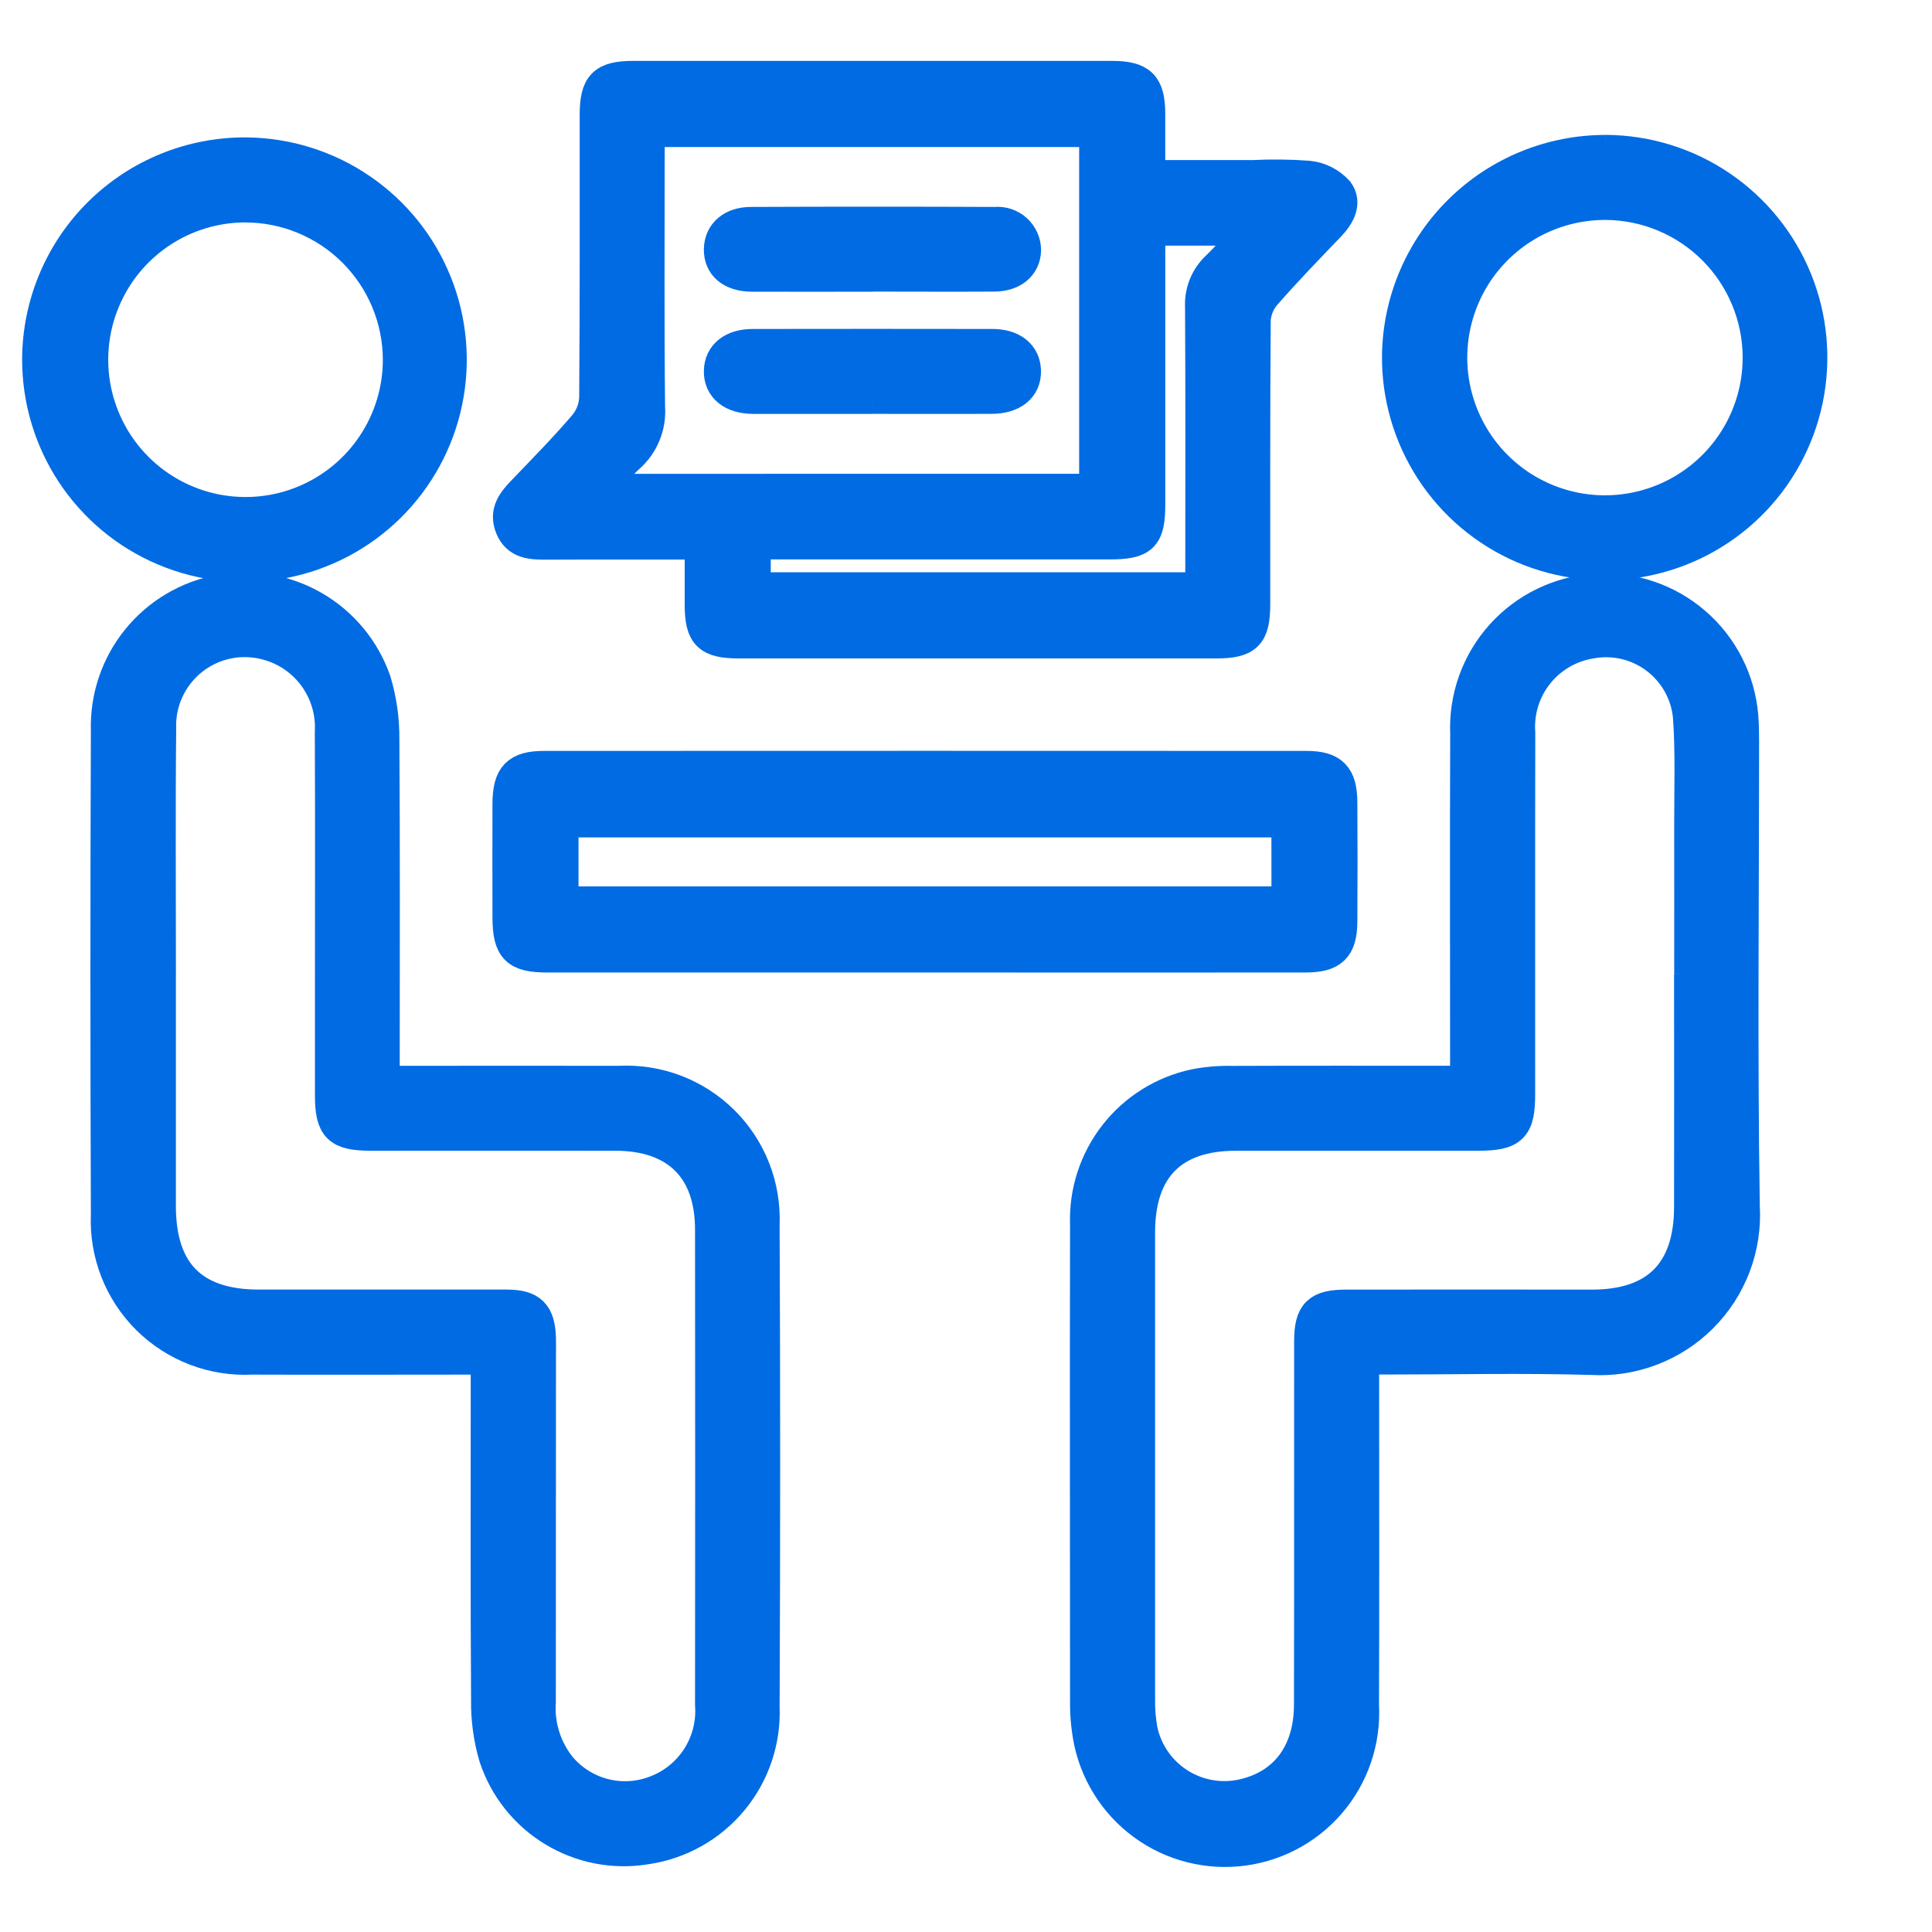 <svg width="100" height="100" viewBox="0 0 100 100" fill="none" xmlns="http://www.w3.org/2000/svg">
<g clip-path="url(#clip0_1032_443)">
<path d="M25.223 70.3H24.045C20.382 70.3 16.718 70.314 13.054 70.3C12.061 70.353 11.068 70.198 10.139 69.845C9.21 69.491 8.365 68.947 7.658 68.248C6.952 67.548 6.4 66.708 6.037 65.782C5.675 64.857 5.51 63.865 5.554 62.872C5.521 54.517 5.521 46.161 5.554 37.806C5.503 36.108 6.062 34.447 7.129 33.125C8.196 31.802 9.701 30.905 11.371 30.596C13.042 30.286 14.768 30.584 16.238 31.435C17.709 32.287 18.826 33.636 19.388 35.24C19.685 36.221 19.831 37.242 19.821 38.268C19.861 43.763 19.84 49.258 19.84 54.754V56.016H20.969C24.669 56.016 28.36 56.006 32.056 56.016C33.04 55.965 34.024 56.12 34.945 56.471C35.866 56.822 36.703 57.361 37.404 58.053C38.105 58.746 38.653 59.578 39.015 60.494C39.376 61.411 39.542 62.393 39.503 63.378C39.541 71.701 39.541 80.025 39.503 88.348C39.575 90.103 38.992 91.822 37.868 93.172C36.745 94.522 35.16 95.406 33.421 95.654C31.772 95.924 30.082 95.596 28.654 94.729C27.226 93.863 26.155 92.515 25.633 90.928C25.353 89.975 25.218 88.986 25.233 87.994C25.196 82.531 25.215 77.068 25.215 71.604V70.304M8.254 50.37C8.254 54.389 8.254 58.407 8.254 62.425C8.254 65.872 9.966 67.597 13.392 67.598C17.668 67.598 21.943 67.598 26.219 67.598C27.475 67.598 27.887 68.02 27.927 69.274C27.935 69.531 27.927 69.788 27.927 70.046C27.927 76.057 27.925 82.069 27.921 88.08C27.834 89.311 28.218 90.53 28.994 91.49C29.58 92.181 30.365 92.675 31.242 92.903C32.119 93.132 33.045 93.084 33.894 92.766C34.809 92.433 35.591 91.811 36.12 90.993C36.649 90.175 36.896 89.207 36.825 88.236C36.834 80.036 36.834 71.839 36.825 63.644C36.825 60.472 35.039 58.714 31.847 58.712C27.636 58.708 23.424 58.708 19.213 58.712C17.526 58.712 17.154 58.347 17.151 56.697C17.148 54.768 17.148 52.84 17.151 50.911C17.151 46.571 17.165 42.231 17.145 37.891C17.202 36.853 16.897 35.828 16.281 34.99C15.665 34.153 14.777 33.556 13.769 33.302C13.104 33.13 12.408 33.115 11.737 33.26C11.066 33.405 10.438 33.705 9.903 34.136C9.369 34.567 8.943 35.117 8.659 35.742C8.375 36.368 8.241 37.051 8.269 37.737C8.227 41.948 8.258 46.159 8.256 50.371" fill="#016BE3"/>
<path d="M25.223 70.3H24.045C20.382 70.3 16.718 70.314 13.054 70.3C12.061 70.353 11.068 70.198 10.139 69.845C9.21 69.491 8.365 68.947 7.658 68.248C6.952 67.548 6.4 66.708 6.037 65.782C5.675 64.857 5.51 63.865 5.554 62.872C5.521 54.517 5.521 46.161 5.554 37.806C5.503 36.108 6.062 34.447 7.129 33.125C8.196 31.802 9.701 30.905 11.371 30.596C13.042 30.286 14.768 30.584 16.238 31.435C17.709 32.287 18.826 33.636 19.388 35.24C19.685 36.221 19.831 37.242 19.821 38.268C19.861 43.763 19.84 49.258 19.84 54.754V56.016H20.969C24.669 56.016 28.36 56.006 32.056 56.016C33.04 55.965 34.024 56.12 34.945 56.471C35.866 56.822 36.703 57.361 37.404 58.053C38.105 58.746 38.653 59.578 39.015 60.494C39.376 61.411 39.542 62.393 39.503 63.378C39.541 71.701 39.541 80.025 39.503 88.348C39.575 90.103 38.992 91.822 37.868 93.172C36.745 94.522 35.16 95.406 33.421 95.654C31.772 95.924 30.082 95.596 28.654 94.729C27.226 93.863 26.155 92.515 25.633 90.928C25.353 89.975 25.218 88.986 25.233 87.994C25.196 82.531 25.215 77.068 25.215 71.604V70.304M8.254 50.37C8.254 54.389 8.254 58.407 8.254 62.425C8.254 65.872 9.966 67.597 13.392 67.598C17.668 67.598 21.943 67.598 26.219 67.598C27.475 67.598 27.887 68.02 27.927 69.274C27.935 69.531 27.927 69.788 27.927 70.046C27.927 76.057 27.925 82.069 27.921 88.08C27.834 89.311 28.218 90.53 28.994 91.49C29.58 92.181 30.365 92.675 31.242 92.903C32.119 93.132 33.045 93.084 33.894 92.766C34.809 92.433 35.591 91.811 36.12 90.993C36.649 90.175 36.896 89.207 36.825 88.236C36.834 80.036 36.834 71.839 36.825 63.644C36.825 60.472 35.039 58.714 31.847 58.712C27.636 58.708 23.424 58.708 19.213 58.712C17.526 58.712 17.154 58.347 17.151 56.697C17.148 54.768 17.148 52.84 17.151 50.911C17.151 46.571 17.165 42.231 17.145 37.891C17.202 36.853 16.897 35.828 16.281 34.99C15.665 34.153 14.777 33.556 13.769 33.302C13.104 33.13 12.408 33.115 11.737 33.26C11.066 33.405 10.438 33.705 9.903 34.136C9.369 34.567 8.943 35.117 8.659 35.742C8.375 36.368 8.241 37.051 8.269 37.737C8.227 41.948 8.258 46.159 8.256 50.371" stroke="#016BE3" stroke-width="1.7"/>
<path d="M75.906 56.012V54.76C75.906 49.167 75.89 43.574 75.912 37.982C75.83 36.114 76.484 34.288 77.733 32.897C78.983 31.506 80.729 30.66 82.595 30.542C84.461 30.424 86.299 31.043 87.714 32.266C89.129 33.489 90.007 35.218 90.161 37.082C90.191 37.498 90.201 37.917 90.201 38.334C90.201 46.37 90.112 54.406 90.237 62.44C90.3 63.492 90.14 64.546 89.765 65.531C89.391 66.516 88.812 67.411 88.066 68.156C87.32 68.9 86.424 69.478 85.438 69.85C84.452 70.223 83.398 70.382 82.346 70.316C78.813 70.216 75.275 70.295 71.74 70.295H70.534V71.478C70.534 77.071 70.55 82.663 70.527 88.256C70.63 90.104 70.01 91.919 68.8 93.319C67.589 94.718 65.882 95.592 64.038 95.756C62.195 95.92 60.36 95.362 58.921 94.198C57.482 93.034 56.552 91.357 56.327 89.52C56.273 89.138 56.243 88.754 56.236 88.368C56.236 80.043 56.215 71.718 56.236 63.394C56.171 61.722 56.7 60.081 57.728 58.761C58.756 57.441 60.218 56.527 61.855 56.181C62.485 56.059 63.126 56.005 63.768 56.02C67.432 56.006 71.096 56.013 74.76 56.013L75.906 56.012ZM87.506 50.421C87.506 47.821 87.511 45.213 87.506 42.61C87.506 40.778 87.569 38.94 87.443 37.116C87.39 36.514 87.211 35.93 86.918 35.401C86.625 34.872 86.225 34.411 85.743 34.046C85.261 33.681 84.708 33.421 84.12 33.283C83.532 33.145 82.921 33.132 82.327 33.244C81.234 33.421 80.247 34 79.56 34.869C78.873 35.737 78.537 36.831 78.616 37.935C78.602 44.171 78.616 50.408 78.61 56.644C78.61 58.359 78.248 58.712 76.503 58.713C72.324 58.713 68.145 58.713 63.966 58.713C60.666 58.713 58.938 60.452 58.937 63.785C58.934 71.852 58.934 79.92 58.937 87.991C58.931 88.505 58.973 89.018 59.062 89.524C59.294 90.653 59.959 91.646 60.916 92.29C61.872 92.933 63.043 93.176 64.176 92.965C66.476 92.517 67.82 90.803 67.826 88.234C67.84 81.965 67.826 75.697 67.834 69.429C67.834 67.989 68.234 67.602 69.676 67.6C73.919 67.595 78.163 67.595 82.406 67.6C85.758 67.6 87.496 65.851 87.499 62.477C87.504 58.459 87.504 54.441 87.499 50.422" fill="#016BE3"/>
<path d="M87.506 50.421C87.506 47.821 87.511 45.213 87.506 42.61C87.506 40.778 87.569 38.94 87.443 37.116C87.39 36.514 87.211 35.93 86.918 35.401C86.625 34.872 86.225 34.411 85.743 34.046C85.261 33.681 84.708 33.421 84.12 33.283C83.532 33.145 82.921 33.132 82.327 33.244C81.234 33.421 80.247 34 79.56 34.869C78.873 35.737 78.537 36.831 78.616 37.935C78.602 44.171 78.616 50.408 78.61 56.644C78.61 58.359 78.248 58.712 76.503 58.713C72.324 58.713 68.145 58.713 63.966 58.713C60.666 58.713 58.938 60.452 58.937 63.785C58.934 71.852 58.934 79.92 58.937 87.991C58.931 88.505 58.973 89.018 59.062 89.524C59.294 90.653 59.959 91.646 60.916 92.29C61.872 92.933 63.043 93.176 64.176 92.965C66.476 92.517 67.82 90.803 67.826 88.234C67.84 81.965 67.826 75.697 67.834 69.429C67.834 67.989 68.234 67.602 69.676 67.6C73.919 67.595 78.163 67.595 82.406 67.6C85.758 67.6 87.496 65.851 87.499 62.477C87.504 58.459 87.504 54.441 87.499 50.422M75.906 56.012V54.76C75.906 49.167 75.89 43.574 75.912 37.982C75.83 36.114 76.484 34.288 77.733 32.897C78.983 31.506 80.729 30.66 82.595 30.542C84.461 30.424 86.299 31.043 87.714 32.266C89.129 33.489 90.007 35.218 90.161 37.082C90.191 37.498 90.201 37.917 90.201 38.334C90.201 46.37 90.112 54.406 90.237 62.44C90.3 63.492 90.14 64.546 89.765 65.531C89.391 66.516 88.812 67.411 88.066 68.156C87.32 68.9 86.424 69.478 85.438 69.85C84.452 70.223 83.398 70.382 82.346 70.316C78.813 70.216 75.275 70.295 71.74 70.295H70.534V71.478C70.534 77.071 70.55 82.663 70.527 88.256C70.63 90.104 70.01 91.919 68.8 93.319C67.589 94.718 65.882 95.592 64.038 95.756C62.195 95.92 60.36 95.362 58.921 94.198C57.482 93.034 56.552 91.357 56.327 89.52C56.273 89.138 56.243 88.754 56.236 88.368C56.236 80.043 56.215 71.718 56.236 63.394C56.171 61.722 56.7 60.081 57.728 58.761C58.756 57.441 60.218 56.527 61.855 56.181C62.485 56.059 63.126 56.005 63.768 56.02C67.432 56.006 71.096 56.013 74.76 56.013L75.906 56.012Z" stroke="#016BE3" stroke-width="1.7"/>
<path d="M36.289 28.114C33.507 28.114 30.876 28.106 28.245 28.119C27.506 28.119 26.797 28.088 26.472 27.284C26.147 26.48 26.606 25.95 27.118 25.417C28.187 24.306 29.269 23.203 30.27 22.032C30.606 21.63 30.802 21.131 30.828 20.608C30.868 15.724 30.851 10.84 30.854 5.956C30.854 4.412 31.254 4.003 32.777 4.002C41.035 4.002 49.293 4.002 57.551 4.002C59.03 4.002 59.457 4.428 59.463 5.875C59.463 6.926 59.463 7.975 59.463 9.136H64.845C65.807 9.087 66.772 9.098 67.733 9.17C68.308 9.233 68.839 9.505 69.226 9.935C69.643 10.508 69.285 11.145 68.801 11.651C67.668 12.835 66.524 14.011 65.45 15.246C65.132 15.623 64.946 16.093 64.922 16.586C64.885 21.47 64.9 26.354 64.898 31.238C64.898 32.858 64.529 33.231 62.92 33.231C54.694 33.231 46.468 33.231 38.243 33.231C36.681 33.231 36.293 32.842 36.289 31.31C36.289 30.288 36.289 29.266 36.289 28.11M56.707 25.372V6.76H33.554V7.854C33.554 12.254 33.527 16.663 33.574 21.066C33.609 21.544 33.534 22.024 33.354 22.468C33.174 22.913 32.895 23.31 32.537 23.629C31.985 24.129 31.514 24.717 30.906 25.375L56.707 25.372ZM59.465 11.864V12.997C59.465 17.366 59.465 21.736 59.465 26.106C59.465 27.775 59.123 28.106 57.422 28.106H39.044V30.47H62.2V29.388C62.2 24.888 62.214 20.388 62.188 15.894C62.167 15.511 62.23 15.128 62.373 14.772C62.517 14.416 62.736 14.096 63.016 13.834C63.616 13.254 64.163 12.611 64.853 11.867L59.465 11.864Z" fill="#016BE3"/>
<path d="M36.289 28.114C33.507 28.114 30.876 28.106 28.245 28.119C27.506 28.119 26.797 28.088 26.472 27.284C26.147 26.48 26.606 25.95 27.118 25.417C28.187 24.306 29.269 23.203 30.27 22.032C30.606 21.63 30.802 21.131 30.828 20.608C30.868 15.724 30.851 10.84 30.854 5.956C30.854 4.412 31.254 4.003 32.777 4.002C41.035 4.002 49.293 4.002 57.551 4.002C59.03 4.002 59.457 4.428 59.463 5.875C59.463 6.926 59.463 7.975 59.463 9.136H64.845C65.807 9.087 66.772 9.098 67.733 9.17C68.308 9.233 68.839 9.505 69.226 9.935C69.643 10.508 69.285 11.145 68.801 11.651C67.668 12.835 66.524 14.011 65.45 15.246C65.132 15.623 64.946 16.093 64.922 16.586C64.885 21.47 64.9 26.354 64.898 31.238C64.898 32.858 64.529 33.231 62.92 33.231C54.694 33.231 46.468 33.231 38.243 33.231C36.681 33.231 36.293 32.842 36.289 31.31C36.289 30.288 36.289 29.266 36.289 28.11M56.707 25.372V6.76H33.554V7.854C33.554 12.254 33.527 16.663 33.574 21.066C33.609 21.544 33.534 22.024 33.354 22.468C33.174 22.913 32.895 23.31 32.537 23.629C31.985 24.129 31.514 24.717 30.906 25.375L56.707 25.372ZM59.465 11.864V12.997C59.465 17.366 59.465 21.736 59.465 26.106C59.465 27.775 59.123 28.106 57.422 28.106H39.044V30.47H62.2V29.388C62.2 24.888 62.214 20.388 62.188 15.894C62.167 15.511 62.23 15.128 62.373 14.772C62.517 14.416 62.736 14.096 63.016 13.834C63.616 13.254 64.163 12.611 64.853 11.867L59.465 11.864Z" stroke="#016BE3" stroke-width="1.7"/>
<path d="M47.907 49.487C41.381 49.487 34.855 49.487 28.328 49.487C26.742 49.487 26.344 49.087 26.34 47.487C26.335 45.526 26.335 43.564 26.34 41.603C26.347 40.179 26.78 39.718 28.164 39.717C41.313 39.711 54.463 39.711 67.612 39.717C68.95 39.717 69.398 40.183 69.406 41.536C69.419 43.593 69.419 45.651 69.406 47.709C69.396 49.043 68.934 49.485 67.582 49.486C61.023 49.49 54.465 49.49 47.906 49.486M66.657 42.493H29.094V46.731H66.66L66.657 42.493Z" fill="#016BE3"/>
<path d="M47.907 49.487C41.381 49.487 34.855 49.487 28.328 49.487C26.742 49.487 26.344 49.087 26.34 47.487C26.335 45.526 26.335 43.564 26.34 41.603C26.347 40.179 26.78 39.718 28.164 39.717C41.313 39.711 54.463 39.711 67.612 39.717C68.95 39.717 69.398 40.183 69.406 41.536C69.419 43.593 69.419 45.651 69.406 47.709C69.396 49.043 68.934 49.485 67.582 49.486C61.023 49.49 54.465 49.49 47.906 49.486M66.657 42.493H29.094V46.731H66.66L66.657 42.493Z" stroke="#016BE3" stroke-width="1.7"/>
<path d="M83.107 7.831C85.223 7.841 87.288 8.479 89.04 9.665C90.792 10.851 92.153 12.531 92.949 14.491C93.745 16.451 93.94 18.604 93.51 20.676C93.08 22.747 92.045 24.645 90.534 26.127C89.024 27.609 87.108 28.608 85.029 28.999C82.949 29.39 80.801 29.154 78.856 28.322C76.91 27.489 75.257 26.097 74.104 24.323C72.951 22.548 72.352 20.472 72.382 18.356C72.432 15.546 73.585 12.868 75.591 10.9C77.598 8.931 80.297 7.83 83.108 7.834M83.138 10.534C81.556 10.521 80.007 10.979 78.686 11.849C77.365 12.719 76.332 13.962 75.719 15.42C75.106 16.878 74.941 18.485 75.243 20.038C75.546 21.59 76.304 23.018 77.42 24.139C78.535 25.259 79.959 26.023 81.51 26.333C83.061 26.643 84.67 26.485 86.131 25.878C87.591 25.272 88.839 24.245 89.715 22.928C90.591 21.611 91.056 20.064 91.05 18.482C91.04 16.383 90.205 14.373 88.724 12.885C87.244 11.398 85.237 10.553 83.138 10.534Z" fill="#016BE3"/>
<path d="M83.107 7.831C85.223 7.841 87.288 8.479 89.04 9.665C90.792 10.851 92.153 12.531 92.949 14.491C93.745 16.451 93.94 18.604 93.51 20.676C93.08 22.747 92.045 24.645 90.534 26.127C89.024 27.609 87.108 28.608 85.029 28.999C82.949 29.39 80.801 29.154 78.856 28.322C76.91 27.489 75.257 26.097 74.104 24.323C72.951 22.548 72.352 20.472 72.382 18.356C72.432 15.546 73.585 12.868 75.591 10.9C77.598 8.931 80.297 7.83 83.108 7.834M83.138 10.534C81.556 10.521 80.007 10.979 78.686 11.849C77.365 12.719 76.332 13.962 75.719 15.42C75.106 16.878 74.941 18.485 75.243 20.038C75.546 21.59 76.304 23.018 77.42 24.139C78.535 25.259 79.959 26.023 81.51 26.333C83.061 26.643 84.67 26.485 86.131 25.878C87.591 25.272 88.839 24.245 89.715 22.928C90.591 21.611 91.056 20.064 91.05 18.482C91.04 16.383 90.205 14.373 88.724 12.885C87.244 11.398 85.237 10.553 83.138 10.534Z" stroke="#016BE3" stroke-width="1.7"/>
<path d="M12.752 7.962C14.858 7.982 16.912 8.625 18.652 9.811C20.393 10.996 21.744 12.671 22.533 14.624C23.323 16.577 23.516 18.72 23.088 20.782C22.661 22.845 21.631 24.734 20.131 26.212C18.63 27.69 16.725 28.69 14.656 29.086C12.587 29.482 10.448 29.256 8.507 28.436C6.567 27.617 4.913 26.241 3.754 24.482C2.595 22.723 1.984 20.66 1.996 18.554C2.006 17.152 2.293 15.766 2.839 14.475C3.385 13.183 4.18 12.012 5.179 11.029C6.178 10.045 7.361 9.268 8.66 8.742C9.96 8.216 11.35 7.951 12.752 7.962ZM12.684 10.662C11.111 10.667 9.575 11.138 8.27 12.015C6.965 12.893 5.949 14.137 5.351 15.592C4.752 17.047 4.598 18.646 4.908 20.188C5.219 21.73 5.979 23.145 7.093 24.255C8.207 25.366 9.625 26.121 11.168 26.425C12.711 26.73 14.31 26.57 15.762 25.967C17.215 25.364 18.456 24.343 19.328 23.035C20.201 21.727 20.667 20.189 20.666 18.616C20.66 16.504 19.816 14.48 18.32 12.989C16.823 11.498 14.797 10.662 12.684 10.664" fill="#016BE3"/>
<path d="M12.684 10.662C11.111 10.667 9.575 11.138 8.27 12.015C6.965 12.893 5.949 14.137 5.351 15.592C4.752 17.047 4.598 18.646 4.908 20.188C5.219 21.73 5.979 23.145 7.093 24.255C8.207 25.366 9.625 26.121 11.168 26.425C12.711 26.73 14.31 26.57 15.762 25.967C17.215 25.364 18.456 24.343 19.328 23.035C20.201 21.727 20.667 20.189 20.666 18.616C20.66 16.504 19.816 14.48 18.32 12.989C16.823 11.498 14.797 10.662 12.684 10.664M12.752 7.962C14.858 7.982 16.912 8.625 18.652 9.811C20.393 10.996 21.744 12.671 22.533 14.624C23.323 16.577 23.516 18.72 23.088 20.782C22.661 22.845 21.631 24.734 20.131 26.212C18.63 27.69 16.725 28.69 14.656 29.086C12.587 29.482 10.448 29.256 8.507 28.436C6.567 27.617 4.913 26.241 3.754 24.482C2.595 22.723 1.984 20.66 1.996 18.554C2.006 17.152 2.293 15.766 2.839 14.475C3.385 13.183 4.18 12.012 5.179 11.029C6.178 10.045 7.361 9.268 8.66 8.742C9.96 8.216 11.35 7.951 12.752 7.962Z" stroke="#016BE3" stroke-width="1.7"/>
<path d="M45.176 14.248C43.087 14.248 40.998 14.257 38.908 14.248C37.868 14.242 37.263 13.719 37.282 12.892C37.3 12.107 37.889 11.565 38.865 11.561C43.075 11.543 47.286 11.543 51.497 11.561C51.69 11.541 51.886 11.563 52.071 11.623C52.256 11.684 52.426 11.782 52.571 11.912C52.716 12.042 52.832 12.201 52.912 12.379C52.992 12.556 53.034 12.748 53.036 12.943C53.02 13.722 52.414 14.243 51.444 14.243C49.355 14.256 47.266 14.243 45.176 14.243" fill="#016BE3"/>
<path d="M45.176 14.248C43.087 14.248 40.998 14.257 38.908 14.248C37.868 14.242 37.263 13.719 37.282 12.892C37.3 12.107 37.889 11.565 38.865 11.561C43.075 11.543 47.286 11.543 51.497 11.561C51.69 11.541 51.886 11.563 52.071 11.623C52.256 11.684 52.426 11.782 52.571 11.912C52.716 12.042 52.832 12.201 52.912 12.379C52.992 12.556 53.034 12.748 53.036 12.943C53.02 13.722 52.414 14.243 51.444 14.243C49.355 14.256 47.266 14.243 45.176 14.243" stroke="#016BE3" stroke-width="1.7"/>
<path d="M45.151 20.573C43.099 20.573 41.051 20.578 38.995 20.573C37.909 20.573 37.263 20.04 37.282 19.199C37.3 18.39 37.924 17.879 38.955 17.877C43.088 17.87 47.224 17.87 51.364 17.877C52.397 17.877 53.018 18.393 53.032 19.207C53.046 20.05 52.404 20.568 51.308 20.572C49.256 20.579 47.208 20.572 45.152 20.572" fill="#016BE3"/>
<path d="M45.151 20.573C43.099 20.573 41.051 20.578 38.995 20.573C37.909 20.573 37.263 20.04 37.282 19.199C37.3 18.39 37.924 17.879 38.955 17.877C43.088 17.87 47.224 17.87 51.364 17.877C52.397 17.877 53.018 18.393 53.032 19.207C53.046 20.05 52.404 20.568 51.308 20.572C49.256 20.579 47.208 20.572 45.152 20.572" stroke="#016BE3" stroke-width="1.7"/>
</g>
<defs>
<clipPath id="clip0_1032_443">
<rect width="100" height="100" fill="white"/>
</clipPath>
</defs>
</svg>
